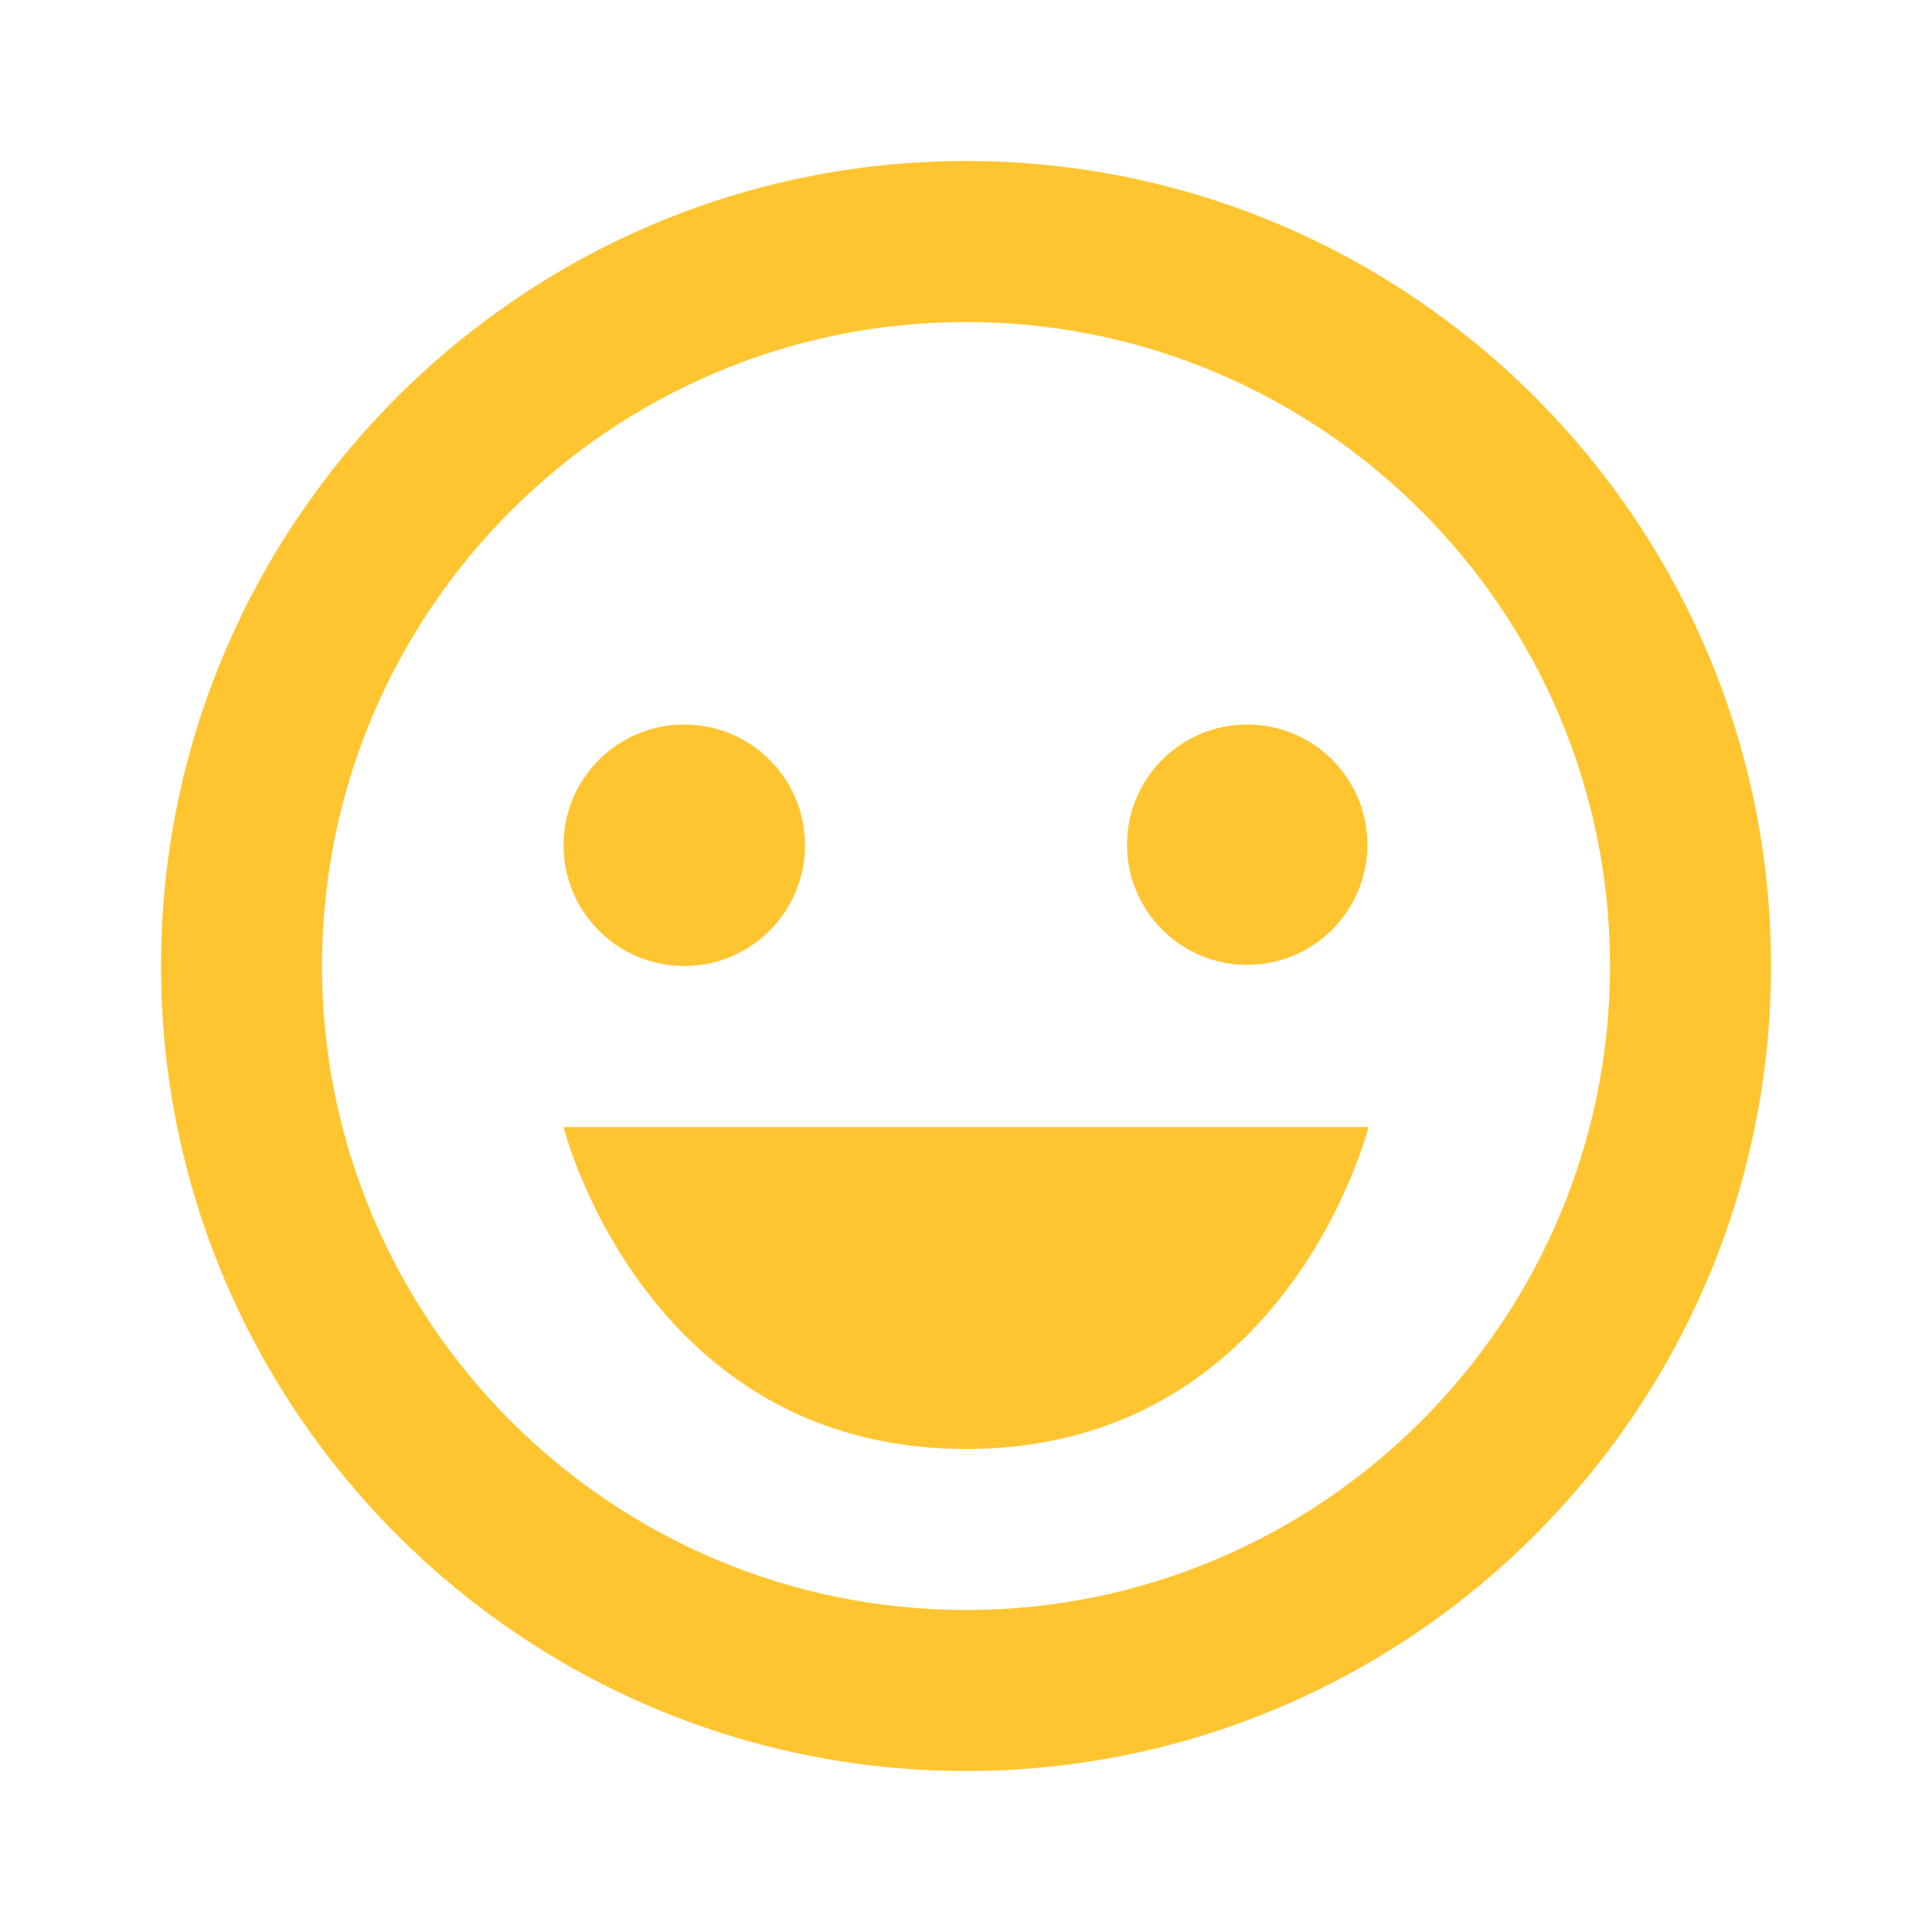 <svg xmlns="http://www.w3.org/2000/svg" width="24" height="24" viewBox="0 0 24 24"><path fill="#ffc531" d="M12 2C6.486 2 2 6.486 2 12s4.486 10 10 10s10-4.486 10-10S17.514 2 12 2m0 18c-4.411 0-8-3.589-8-8s3.589-8 8-8s8 3.589 8 8s-3.589 8-8 8"/><circle cx="8.5" cy="10.5" r="1.5" fill="#ffc531"/><circle cx="15.493" cy="10.493" r="1.493" fill="#ffc531"/><path fill="#ffc531" d="M12 18c4 0 5-4 5-4H7s1 4 5 4"/></svg>